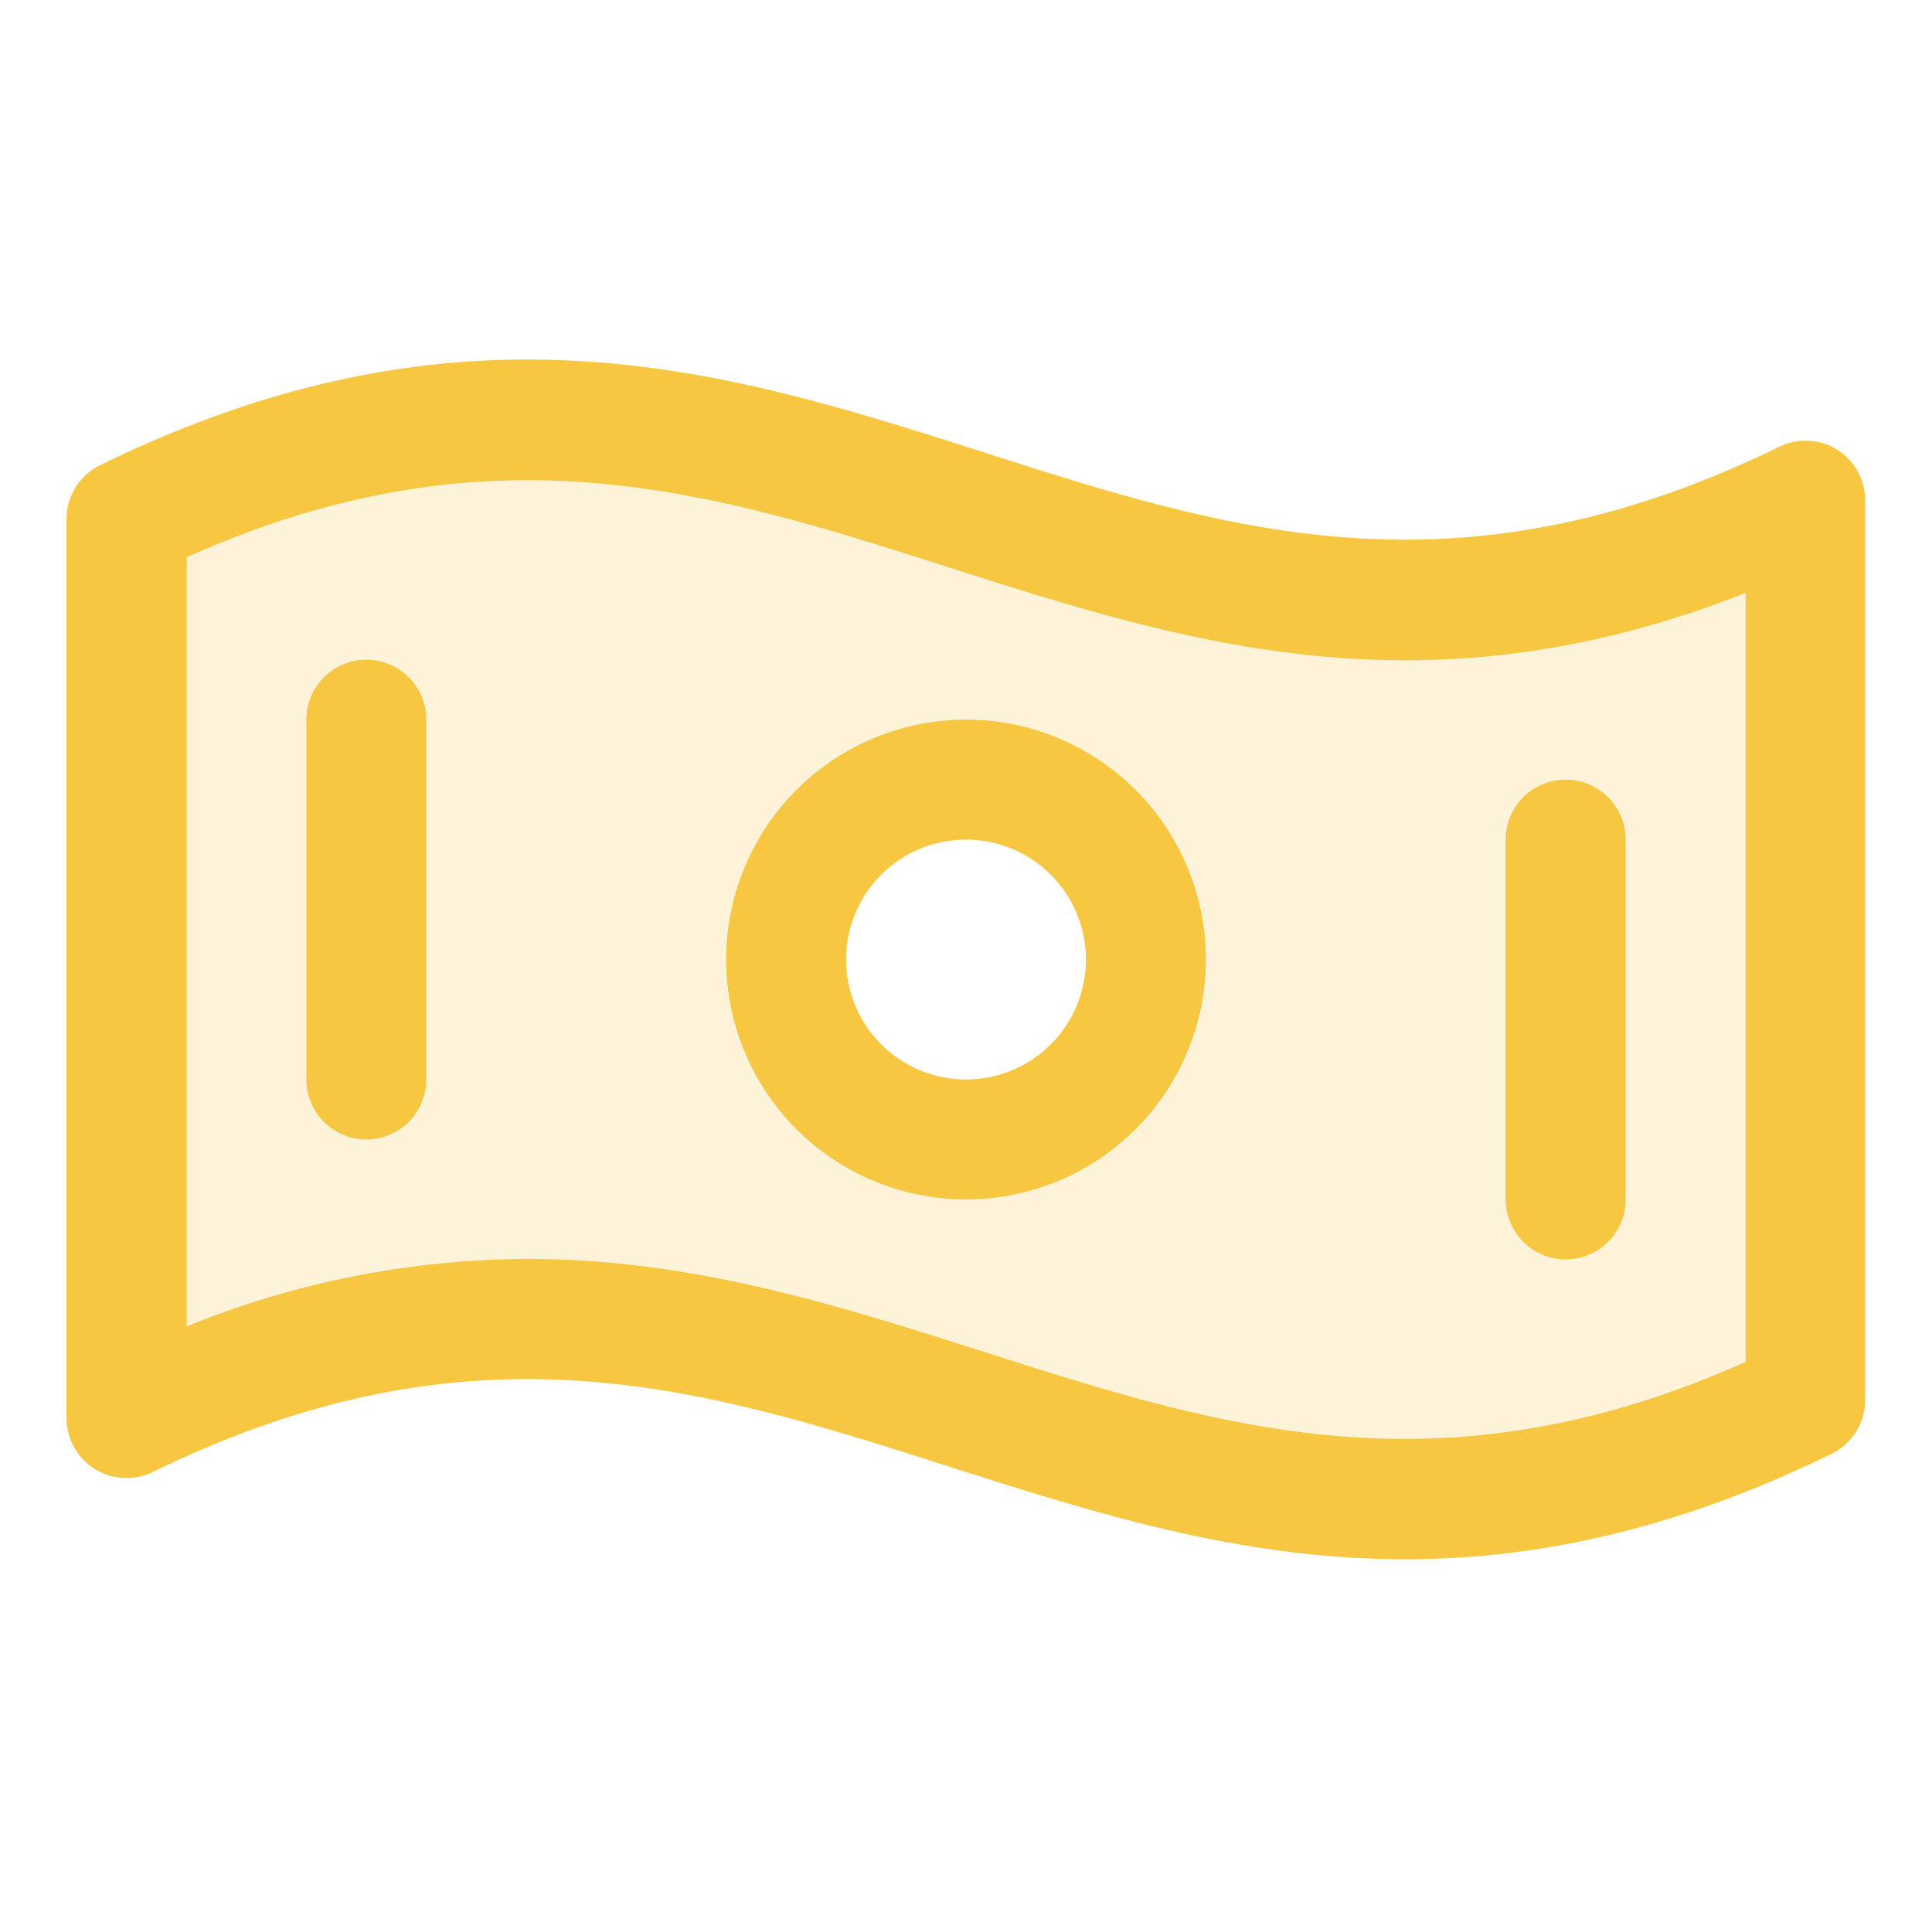 <svg xmlns="http://www.w3.org/2000/svg" width="148" height="147" viewBox="0 0 148 147" fill="none"><path opacity="0.2" d="M9.688 39.742V108.648C62.309 82.94 85.691 132.966 138.312 107.258V38.352C85.691 64.06 62.309 14.034 9.688 39.742ZM74 87.281C71.274 87.281 68.61 86.473 66.344 84.959C64.077 83.444 62.311 81.292 61.268 78.774C60.225 76.256 59.952 73.485 60.484 70.811C61.015 68.138 62.328 65.682 64.255 63.755C66.183 61.828 68.638 60.515 71.311 59.983C73.985 59.452 76.756 59.725 79.274 60.768C81.792 61.811 83.944 63.577 85.459 65.843C86.973 68.11 87.781 70.774 87.781 73.5C87.781 77.155 86.329 80.66 83.745 83.245C81.16 85.829 77.655 87.281 74 87.281Z" fill="#F7C742"></path><path d="M140.747 34.453C140.086 34.04 139.33 33.803 138.552 33.763C137.773 33.722 136.997 33.881 136.297 34.223C111.646 46.282 94.04 40.632 75.43 34.671C55.906 28.418 35.665 21.958 7.701 35.613C6.919 35.988 6.26 36.576 5.799 37.309C5.337 38.043 5.093 38.892 5.094 39.759V108.625C5.094 109.404 5.292 110.171 5.67 110.853C6.048 111.534 6.593 112.109 7.254 112.522C7.915 112.935 8.67 113.173 9.448 113.213C10.227 113.254 11.003 113.096 11.703 112.754C36.354 100.695 53.96 106.345 72.599 112.306C83.647 115.837 94.902 119.437 107.626 119.437C117.44 119.437 128.143 117.301 140.305 111.364C141.078 110.987 141.729 110.4 142.184 109.672C142.64 108.943 142.882 108.101 142.883 107.241V38.375C142.89 37.593 142.698 36.823 142.324 36.137C141.95 35.451 141.407 34.871 140.747 34.453ZM133.719 104.318C110.405 114.752 93.38 109.308 75.401 103.56C64.353 100.029 53.098 96.428 40.374 96.428C31.434 96.472 22.585 98.226 14.304 101.596V42.682C37.617 32.248 54.643 37.692 72.622 43.44C90.601 49.188 109.108 55.125 133.719 45.415V104.318ZM74 55.125C70.366 55.125 66.813 56.203 63.791 58.222C60.77 60.241 58.414 63.111 57.024 66.468C55.633 69.826 55.269 73.52 55.978 77.085C56.687 80.649 58.437 83.923 61.007 86.493C63.577 89.063 66.851 90.813 70.415 91.522C73.98 92.231 77.674 91.867 81.032 90.476C84.389 89.085 87.259 86.73 89.278 83.709C91.297 80.687 92.375 77.134 92.375 73.5C92.375 68.627 90.439 63.953 86.993 60.507C83.547 57.061 78.873 55.125 74 55.125ZM74 82.687C72.183 82.687 70.407 82.149 68.896 81.139C67.385 80.129 66.207 78.695 65.512 77.016C64.817 75.337 64.635 73.49 64.989 71.708C65.344 69.925 66.219 68.288 67.504 67.003C68.788 65.719 70.425 64.844 72.208 64.489C73.99 64.135 75.837 64.316 77.516 65.012C79.195 65.707 80.63 66.885 81.639 68.396C82.649 69.906 83.188 71.683 83.188 73.5C83.188 75.937 82.219 78.273 80.496 79.996C78.774 81.719 76.437 82.687 74 82.687ZM32.656 55.125V82.687C32.656 83.906 32.172 85.074 31.311 85.936C30.449 86.797 29.281 87.281 28.062 87.281C26.844 87.281 25.676 86.797 24.814 85.936C23.953 85.074 23.469 83.906 23.469 82.687V55.125C23.469 53.907 23.953 52.738 24.814 51.877C25.676 51.015 26.844 50.531 28.062 50.531C29.281 50.531 30.449 51.015 31.311 51.877C32.172 52.738 32.656 53.907 32.656 55.125ZM115.344 91.875V64.312C115.344 63.094 115.828 61.926 116.689 61.064C117.551 60.203 118.719 59.719 119.938 59.719C121.156 59.719 122.324 60.203 123.186 61.064C124.047 61.926 124.531 63.094 124.531 64.312V91.875C124.531 93.093 124.047 94.262 123.186 95.123C122.324 95.985 121.156 96.469 119.938 96.469C118.719 96.469 117.551 95.985 116.689 95.123C115.828 94.262 115.344 93.093 115.344 91.875Z" fill="#F7C742"></path></svg>